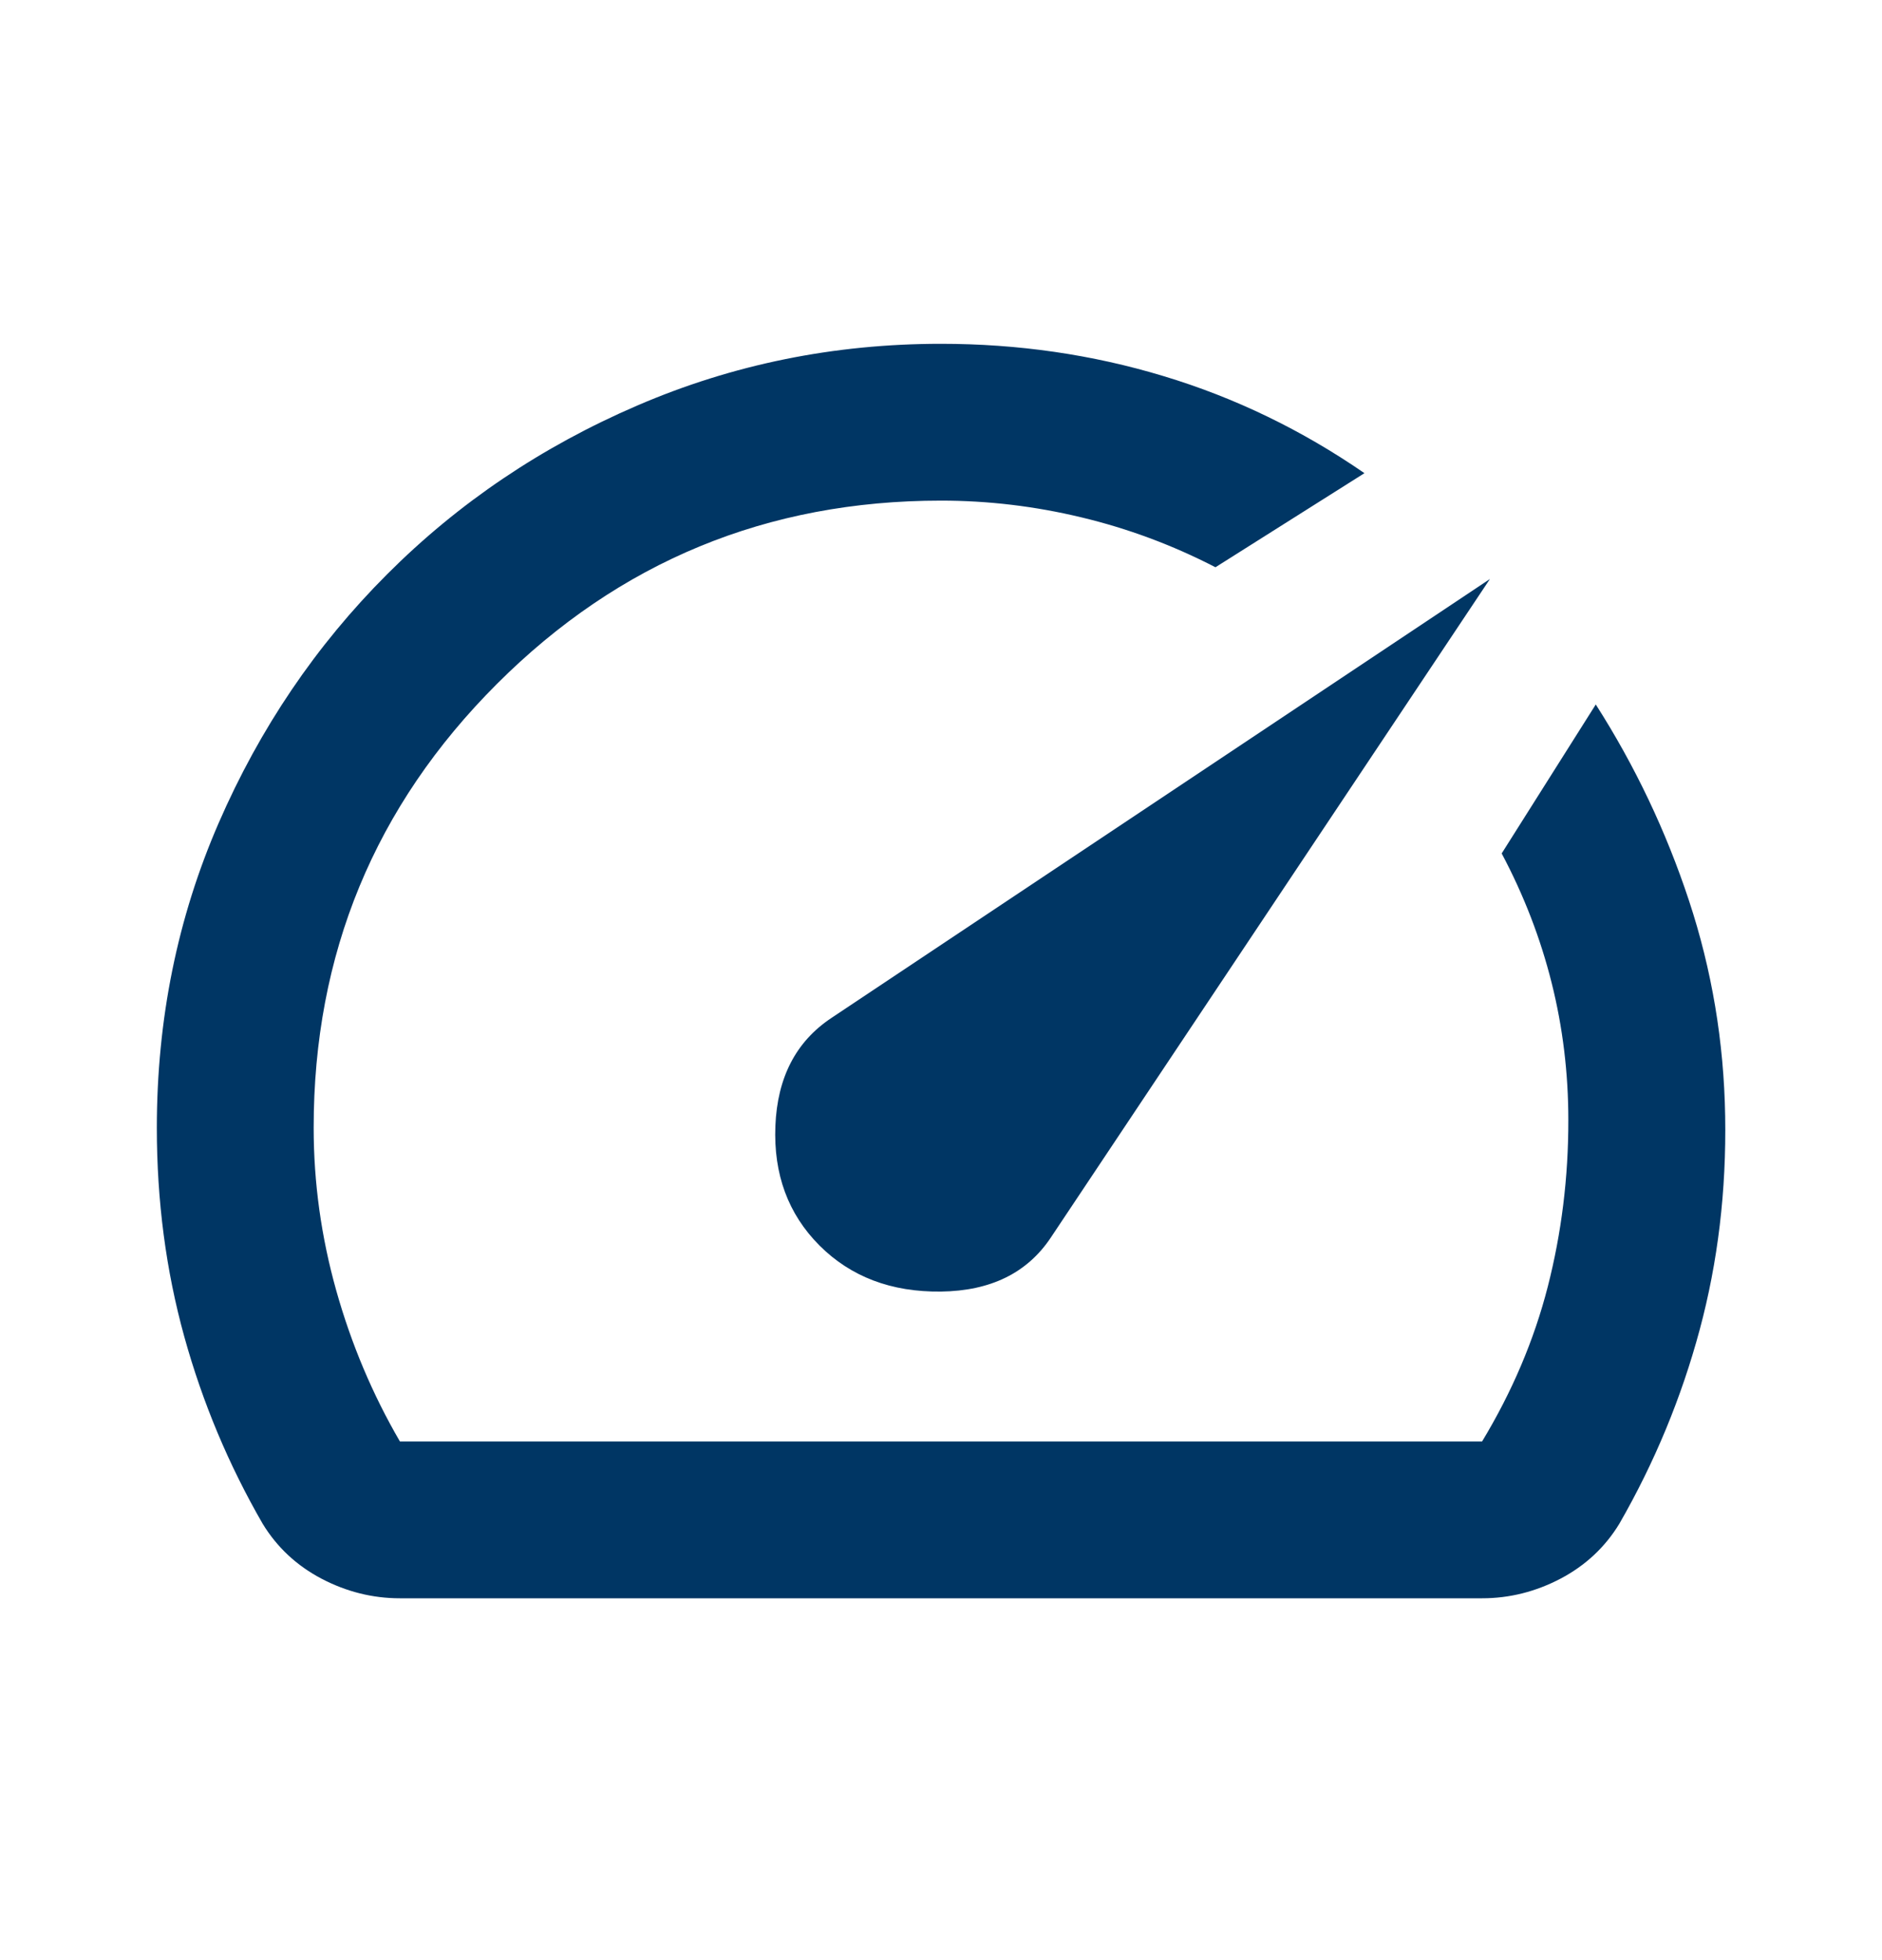 <svg width="24" height="25" viewBox="0 0 24 25" fill="none" xmlns="http://www.w3.org/2000/svg">
<path d="M10.45 15.885C10.85 16.285 11.367 16.481 12 16.473C12.633 16.465 13.1 16.235 13.4 15.785L19 7.385L10.6 12.985C10.15 13.285 9.913 13.743 9.888 14.36C9.863 14.976 10.051 15.485 10.45 15.885ZM12 4.385C12.983 4.385 13.929 4.522 14.838 4.797C15.747 5.071 16.601 5.484 17.4 6.035L15.5 7.235C14.95 6.951 14.379 6.739 13.788 6.598C13.197 6.456 12.601 6.385 12 6.385C9.783 6.385 7.896 7.164 6.337 8.723C4.778 10.281 3.999 12.169 4 14.385C4 15.085 4.096 15.776 4.288 16.46C4.48 17.143 4.751 17.785 5.1 18.385H18.9C19.283 17.751 19.563 17.093 19.738 16.41C19.913 15.726 20.001 15.018 20 14.285C20 13.685 19.929 13.101 19.787 12.535C19.645 11.968 19.433 11.418 19.15 10.885L20.35 8.985C20.85 9.768 21.246 10.601 21.538 11.485C21.83 12.368 21.984 13.285 22 14.235C22.016 15.185 21.908 16.093 21.675 16.96C21.442 17.826 21.101 18.651 20.65 19.435C20.467 19.735 20.217 19.968 19.9 20.135C19.583 20.301 19.25 20.385 18.9 20.385H5.1C4.75 20.385 4.417 20.301 4.1 20.135C3.783 19.968 3.533 19.735 3.35 19.435C2.917 18.685 2.583 17.889 2.35 17.048C2.117 16.206 2 15.319 2 14.385C2 13.001 2.263 11.706 2.788 10.498C3.313 9.29 4.03 8.231 4.938 7.323C5.846 6.414 6.908 5.697 8.125 5.173C9.342 4.648 10.633 4.385 12 4.385Z" fill="#003664"/>
</svg>

